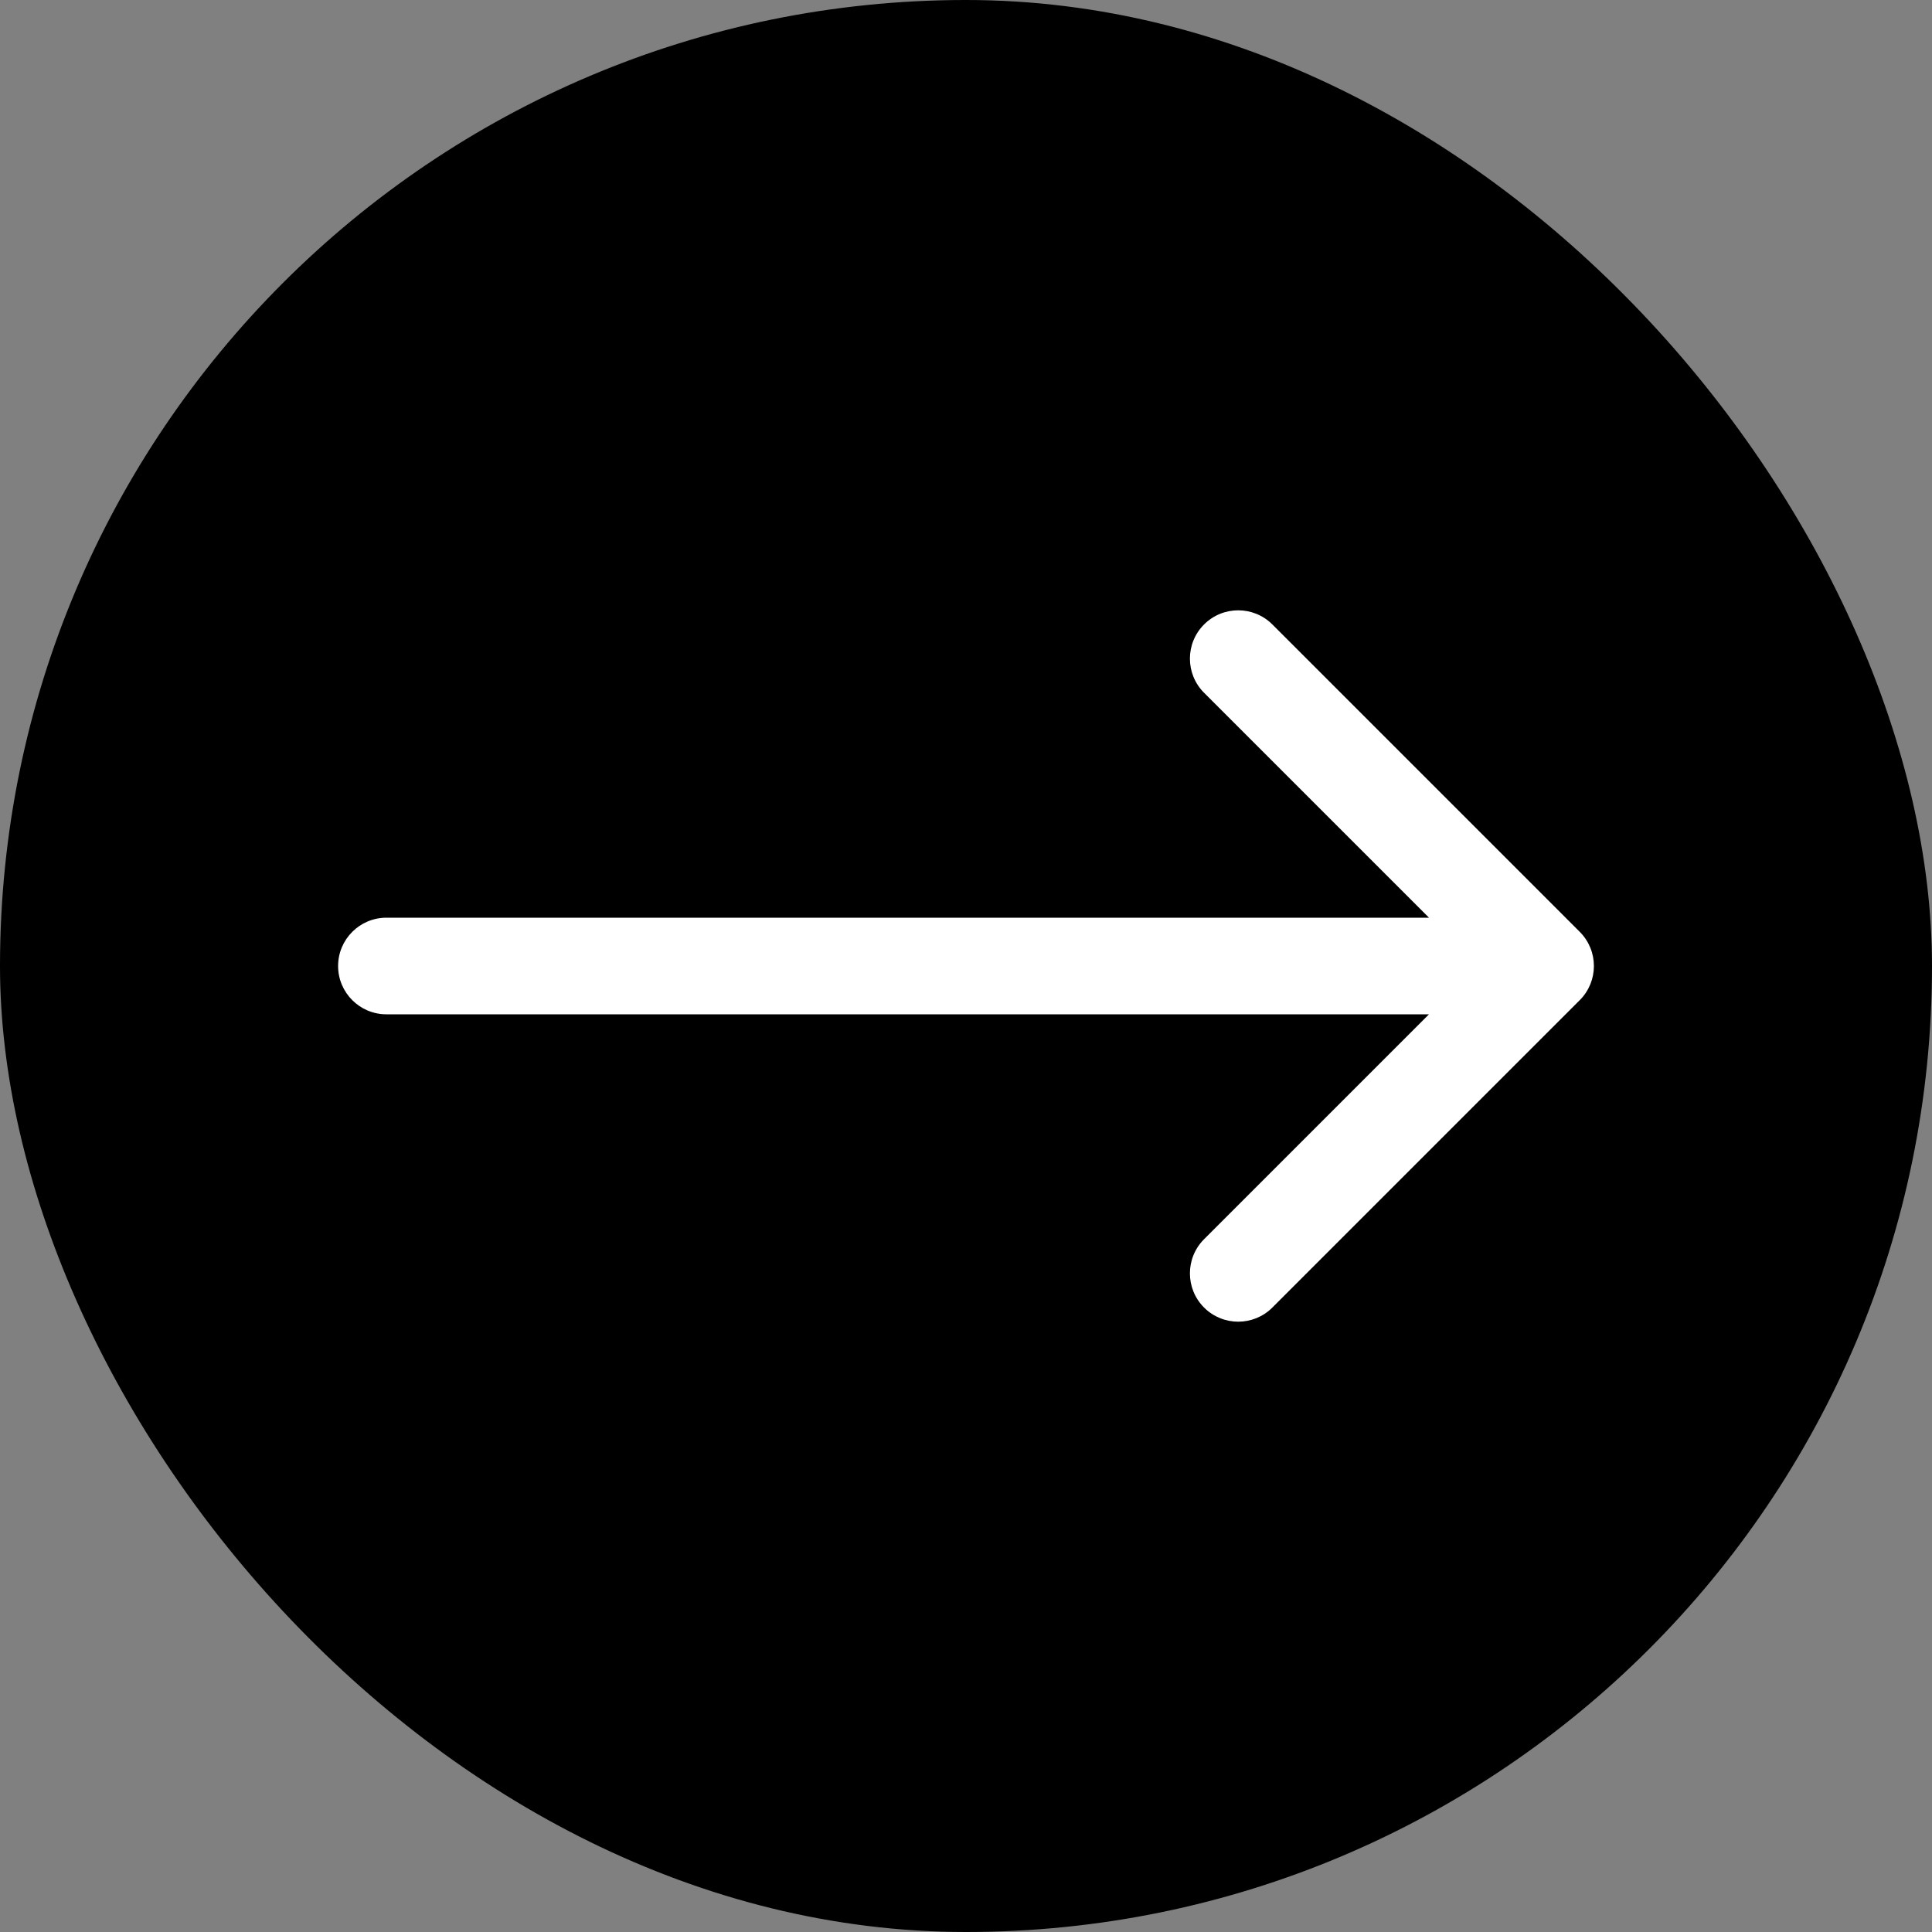 <svg width="50" height="50" viewBox="0 0 50 50" fill="none" xmlns="http://www.w3.org/2000/svg">
<rect x="0" y="0" width="50" height="50" fill="#808080" stroke="none"/>
<g id="Frame 48095812">
<rect width="50" height="50" rx="25" fill="#FABF12" style="fill:#FABF12;fill:color(display-p3 0.98 0.749 0.071);fill-opacity:1;"/>
<path id="Arrow 1" d="M10 23.75C9.31 23.75 8.75 24.31 8.75 25C8.75 25.69 9.31 26.25 10 26.25L10 23.75ZM40.884 25.884C41.372 25.396 41.372 24.604 40.884 24.116L32.929 16.161C32.441 15.673 31.649 15.673 31.161 16.161C30.673 16.649 30.673 17.441 31.161 17.929L38.232 25L31.161 32.071C30.673 32.559 30.673 33.351 31.161 33.839C31.649 34.327 32.441 34.327 32.929 33.839L40.884 25.884ZM10 26.25L40 26.25L40 23.75L10 23.75L10 26.25Z" fill="white" style="fill:white;fill-opacity:1;"/>
</g>
</svg>
